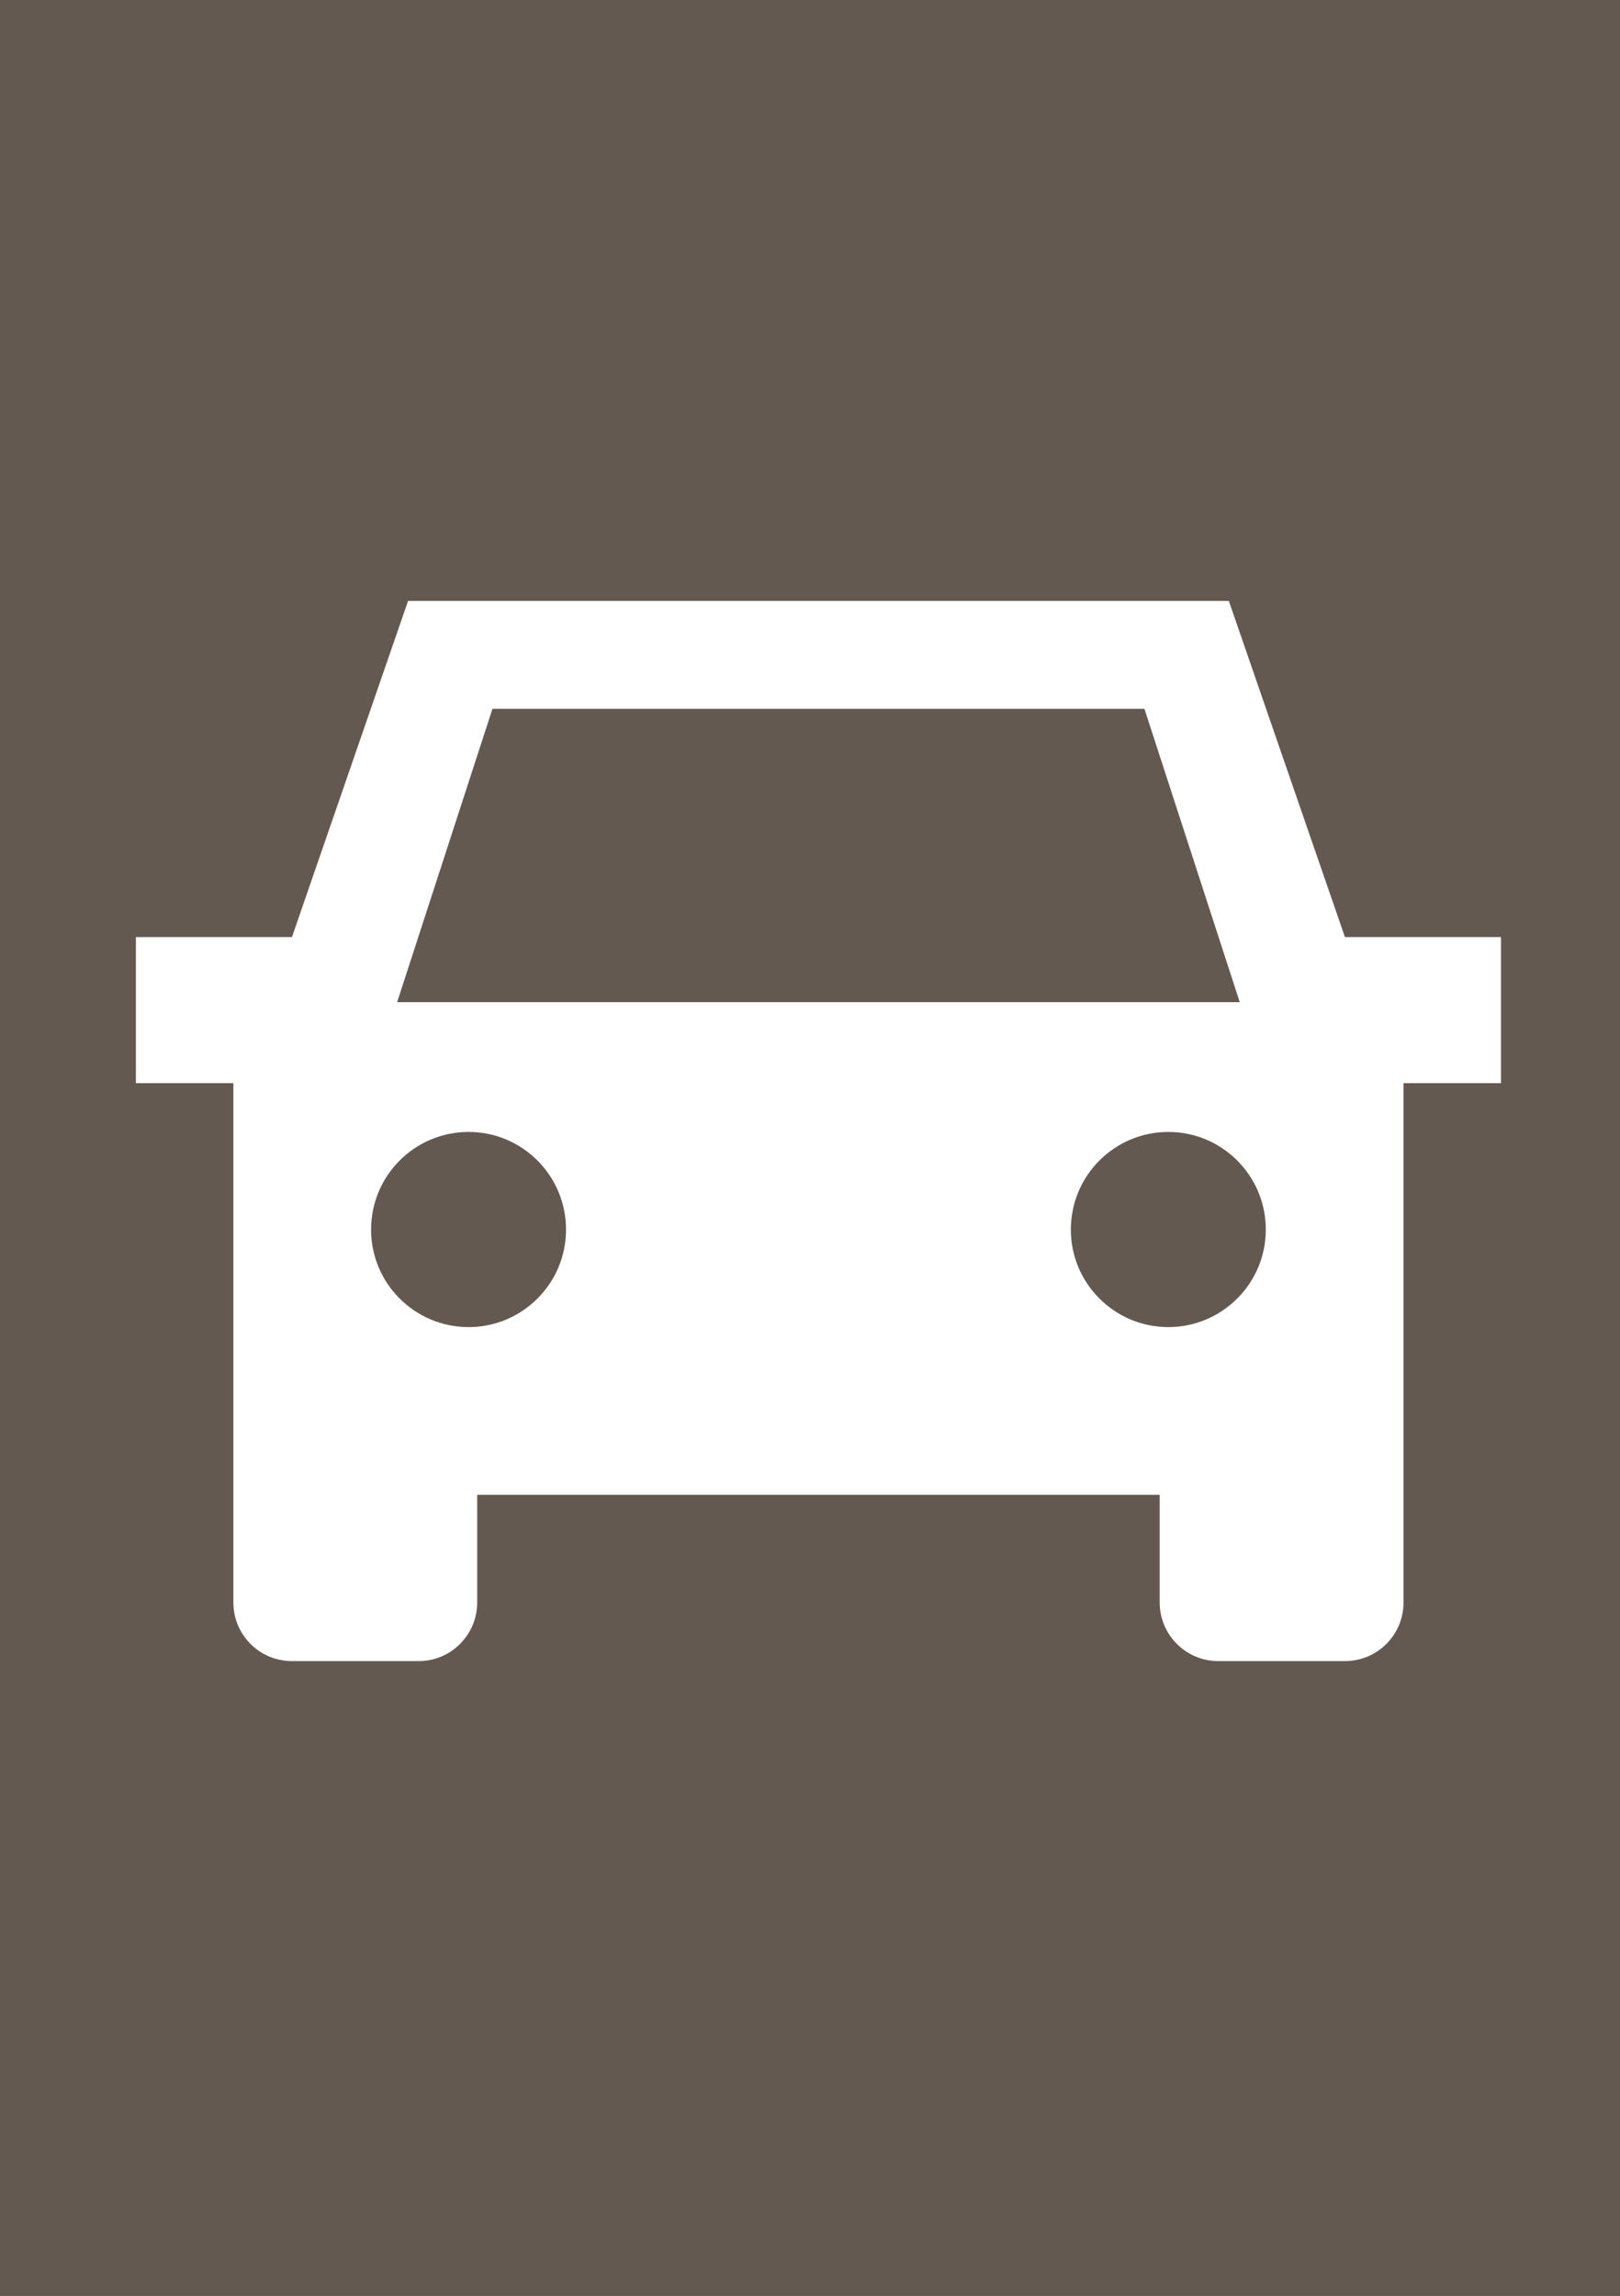 <?xml version="1.0" encoding="UTF-8" standalone="no"?>
<!DOCTYPE svg PUBLIC "-//W3C//DTD SVG 1.1//EN" "http://www.w3.org/Graphics/SVG/1.1/DTD/svg11.dtd">
<svg xmlns="http://www.w3.org/2000/svg" xmlns:xlink="http://www.w3.org/1999/xlink" version="1.1" width="33.333pt" height="47.222pt" viewBox="0 0 33.333 47.222">
<rect x="0" y="0" width="33.333" height="47.222" fill="#333333" stroke="none"/>
<g enable-background="new">
<g id="Layer-1" data-name="Layer">
<path transform="matrix(2.778,0,0,-2.778,0,47.222)" d="M 0 0 L 12 0 L 12 17 L 0 17 Z " fill="#635950"/>
<clipPath id="cp0">
<path transform="matrix(2.778,0,0,-2.778,0,47.222)" d="M 0 0 L 12 0 L 12 17 L 0 17 Z "/>
</clipPath>
<g clip-path="url(#cp0)">
<path transform="matrix(2.778,0,0,-2.778,9.641,27.297)" d="M 0 0 C .398 0 .722 .323 .722 .722 C .722 1.122 .398 1.445 0 1.445 C -.398 1.445 -.722 1.122 -.722 .722 C -.722 .323 -.398 0 0 0 M -2.464 1.806 L -2.464 2.888 L -1.308 2.888 L -.448 5.377 L 5.631 5.377 L 6.491 2.888 L 7.647 2.888 L 7.647 1.806 L 6.925 1.806 L 6.925 -2.039 C 6.925 -2.279 6.731 -2.473 6.491 -2.473 L 5.553 -2.473 C 5.314 -2.473 5.119 -2.279 5.119 -2.039 L 5.119 -1.242 L .064 -1.242 L .064 -2.039 C .064 -2.279 -.131 -2.473 -.369 -2.473 L -1.308 -2.473 C -1.548 -2.473 -1.742 -2.279 -1.742 -2.039 L -1.742 1.806 Z M -.529 2.406 L 5.712 2.406 L 5.006 4.578 L .177 4.578 Z M 4.461 .722 C 4.461 .323 4.785 0 5.183 0 C 5.581 0 5.905 .323 5.905 .722 C 5.905 1.122 5.581 1.445 5.183 1.445 C 4.785 1.445 4.461 1.122 4.461 .722 " fill="#ffffff"/>
</g>
</g>
</g>
</svg>
